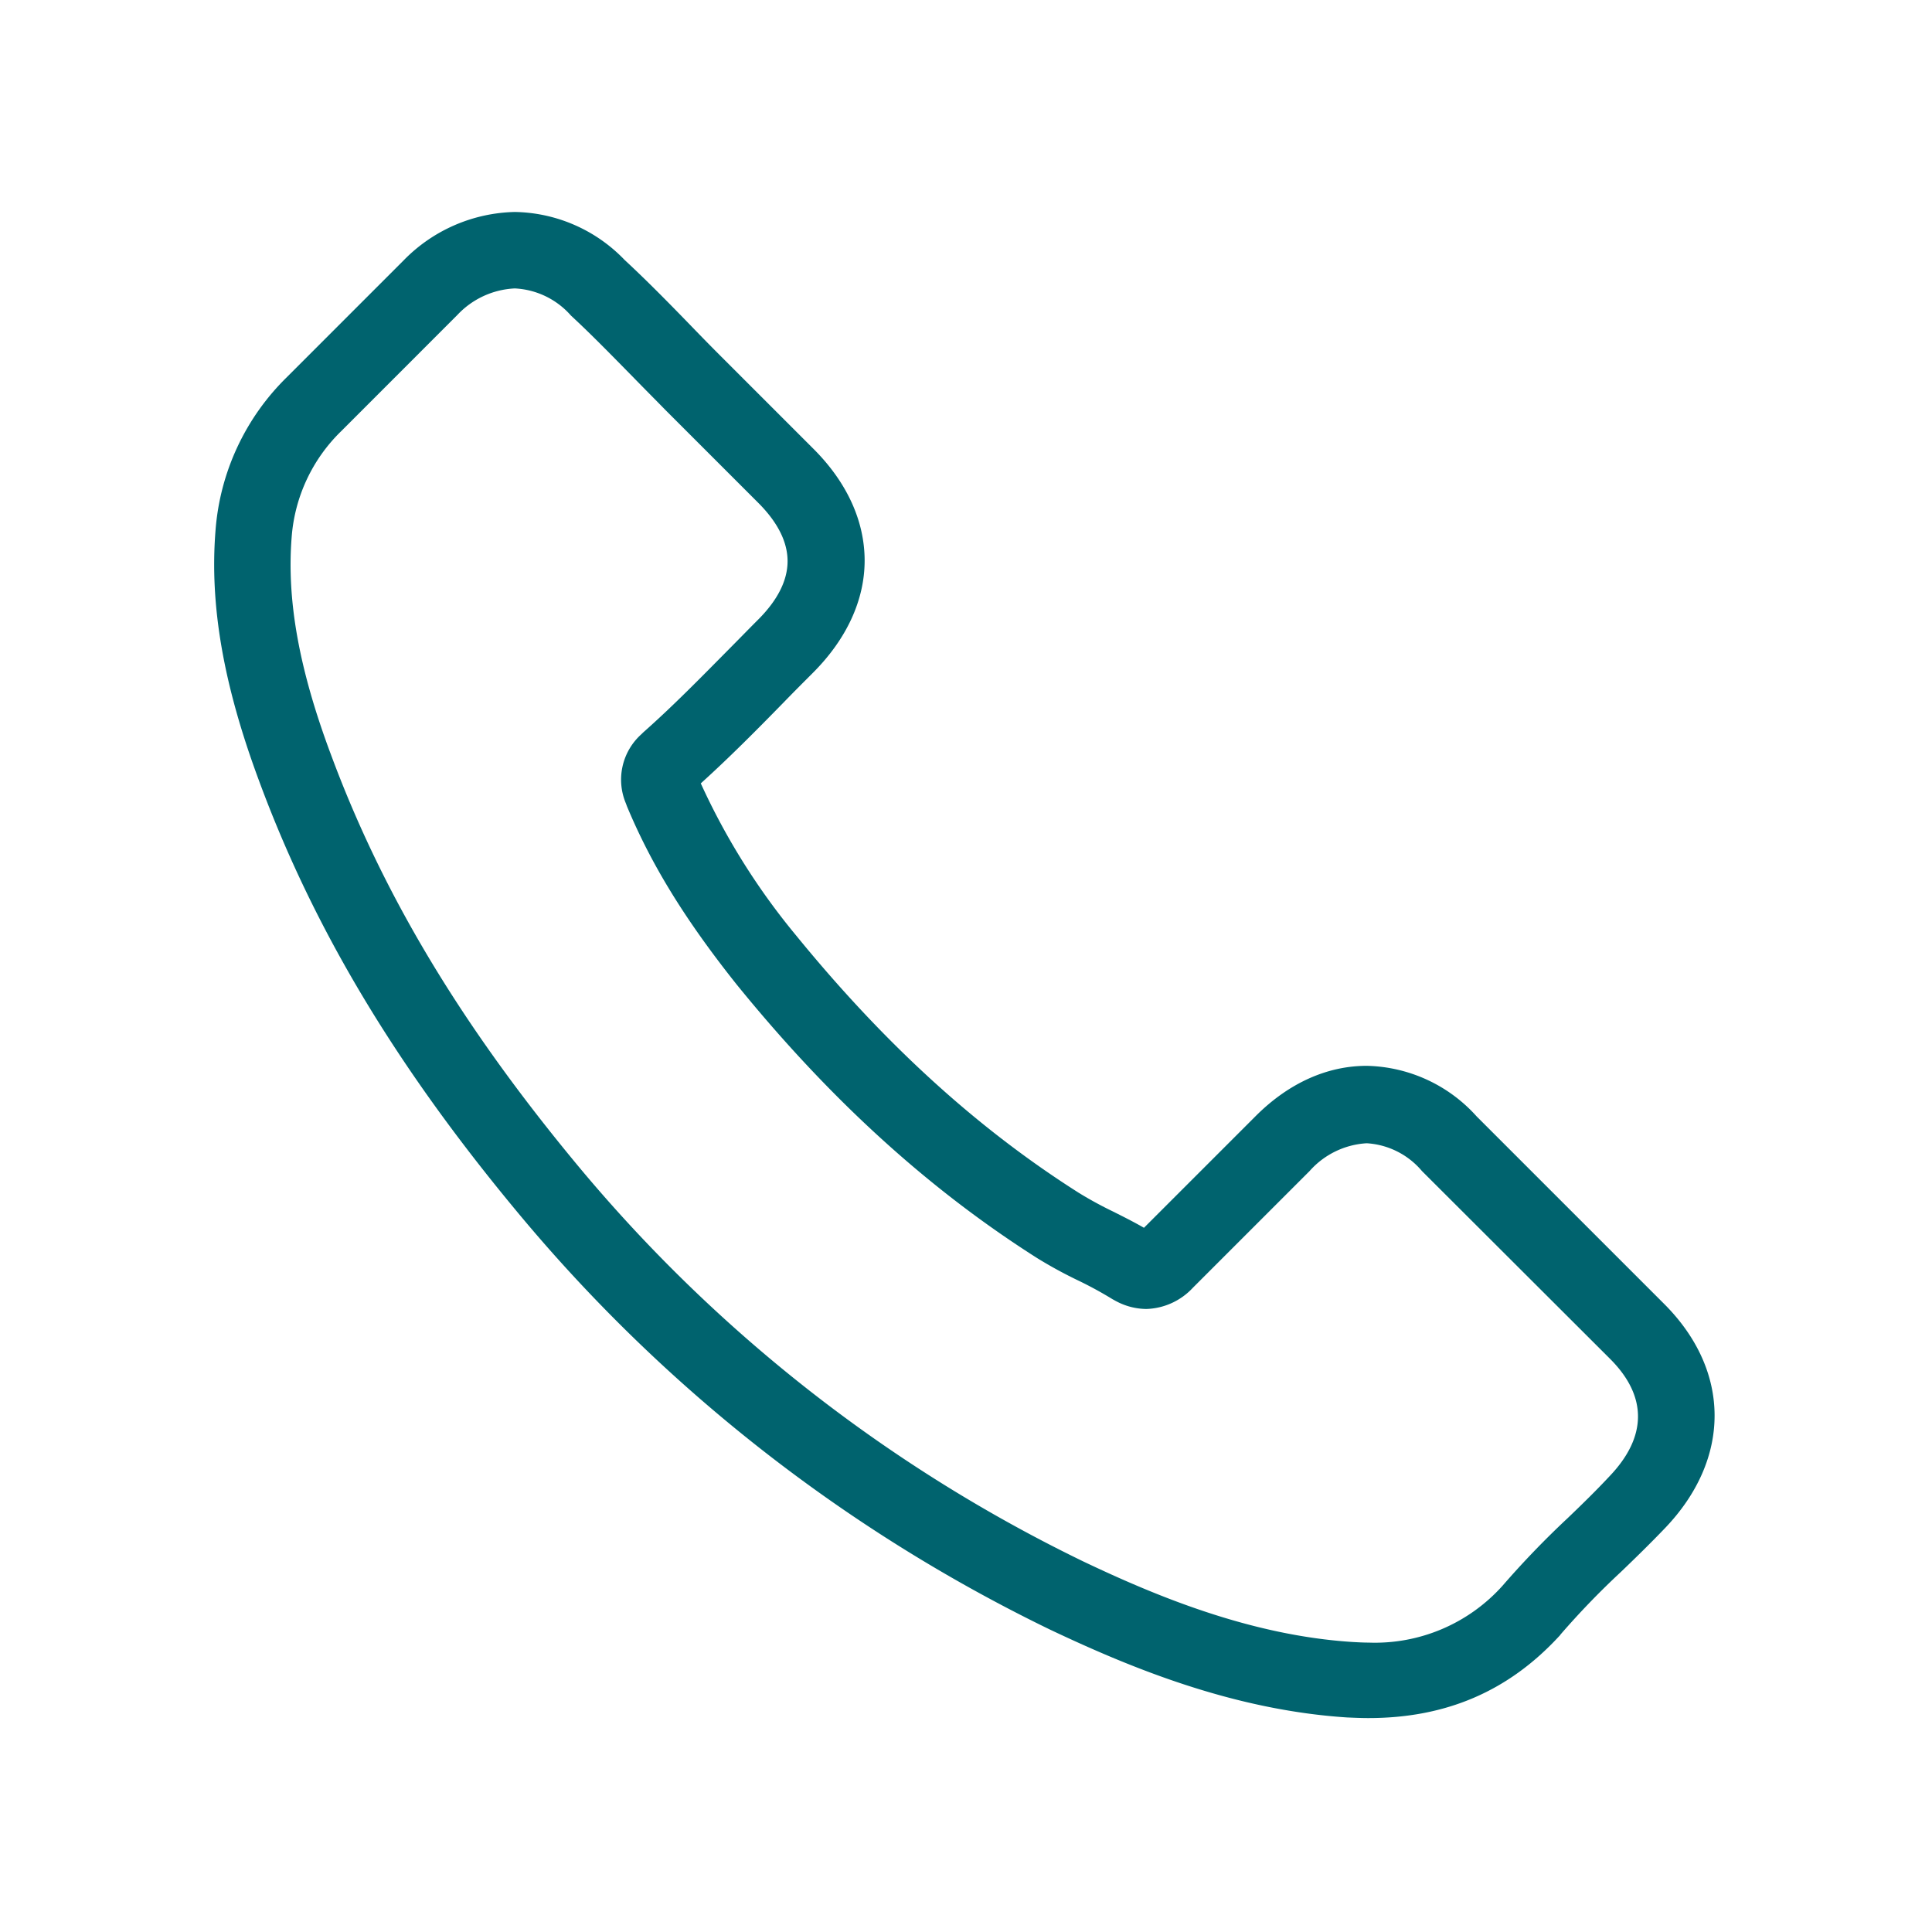 <svg xmlns="http://www.w3.org/2000/svg" xmlns:xlink="http://www.w3.org/1999/xlink" width="214" height="214" viewBox="0 0 214 214">
  <defs>
    <clipPath id="clip-call">
      <rect width="214" height="214"/>
    </clipPath>
  </defs>
  <g id="call" clip-path="url(#clip-call)">
    <path id="Path_10932" data-name="Path 10932" d="M34.59,110.894a176.984,176.984,0,0,0,58.869,46.114c8.607,4.079,20.119,8.919,32.943,9.748.8.035,1.556.069,2.351.069,8.607,0,15.521-2.973,21.156-9.091a.754.754,0,0,0,.138-.173,89.071,89.071,0,0,1,6.672-6.914c1.625-1.556,3.284-3.18,4.874-4.839,7.363-7.674,7.363-17.422-.069-24.854l-20.775-20.775a16.816,16.816,0,0,0-12.168-5.6c-4.425,0-8.677,1.936-12.306,5.565L103.9,112.518c-1.141-.657-2.316-1.244-3.422-1.8a42.74,42.74,0,0,1-3.8-2.074C85.4,101.491,75.173,92.158,65.39,80.163A75.422,75.422,0,0,1,54.812,63.294c3.249-2.938,6.291-6.015,9.23-9.022,1.037-1.072,2.109-2.143,3.18-3.215,3.733-3.733,5.738-8.054,5.738-12.444S70.99,29.9,67.222,26.168l-10.3-10.3c-1.21-1.21-2.351-2.385-3.526-3.6-2.281-2.351-4.667-4.77-7.017-6.948A17.233,17.233,0,0,0,34.21,0,17.742,17.742,0,0,0,21.9,5.358L8.975,18.286A26.563,26.563,0,0,0,1.059,35.294c-.657,8.262.864,17.042,4.8,27.654C11.914,79.368,21.04,94.612,34.59,110.894ZM9.494,36.02a18.285,18.285,0,0,1,5.5-11.753L27.849,11.407a9.309,9.309,0,0,1,6.36-2.938,8.833,8.833,0,0,1,6.222,3.007c2.316,2.143,4.494,4.39,6.844,6.775,1.175,1.21,2.385,2.42,3.6,3.664l10.3,10.3c2.143,2.143,3.249,4.321,3.249,6.464S63.316,43,61.173,45.146C60.1,46.217,59.03,47.323,57.958,48.4c-3.215,3.249-6.222,6.326-9.541,9.264l-.173.173a6.759,6.759,0,0,0-1.728,7.674c.035.1.069.173.1.277,2.662,6.4,6.36,12.479,12.133,19.738,10.37,12.79,21.294,22.711,33.323,30.351a49.48,49.48,0,0,0,4.563,2.489,42.744,42.744,0,0,1,3.8,2.074c.138.069.242.138.38.207a7.226,7.226,0,0,0,3.353.864,7.332,7.332,0,0,0,5.151-2.351l12.928-12.928a9.148,9.148,0,0,1,6.326-3.077,8.682,8.682,0,0,1,6.119,3.077l20.844,20.81c4.148,4.148,4.114,8.642-.1,13.032-1.452,1.556-2.973,3.042-4.6,4.6a99.552,99.552,0,0,0-7.225,7.5,18.978,18.978,0,0,1-14.83,6.291c-.588,0-1.21-.035-1.8-.069-11.338-.726-21.881-5.151-29.8-8.919a168.134,168.134,0,0,1-56.035-43.9C28.264,90.049,19.588,75.6,13.849,60.114,10.289,50.607,8.941,42.968,9.494,36.02Z" transform="translate(22.812 23.479)" fill="#00636e"/>
  </g>
</svg>
